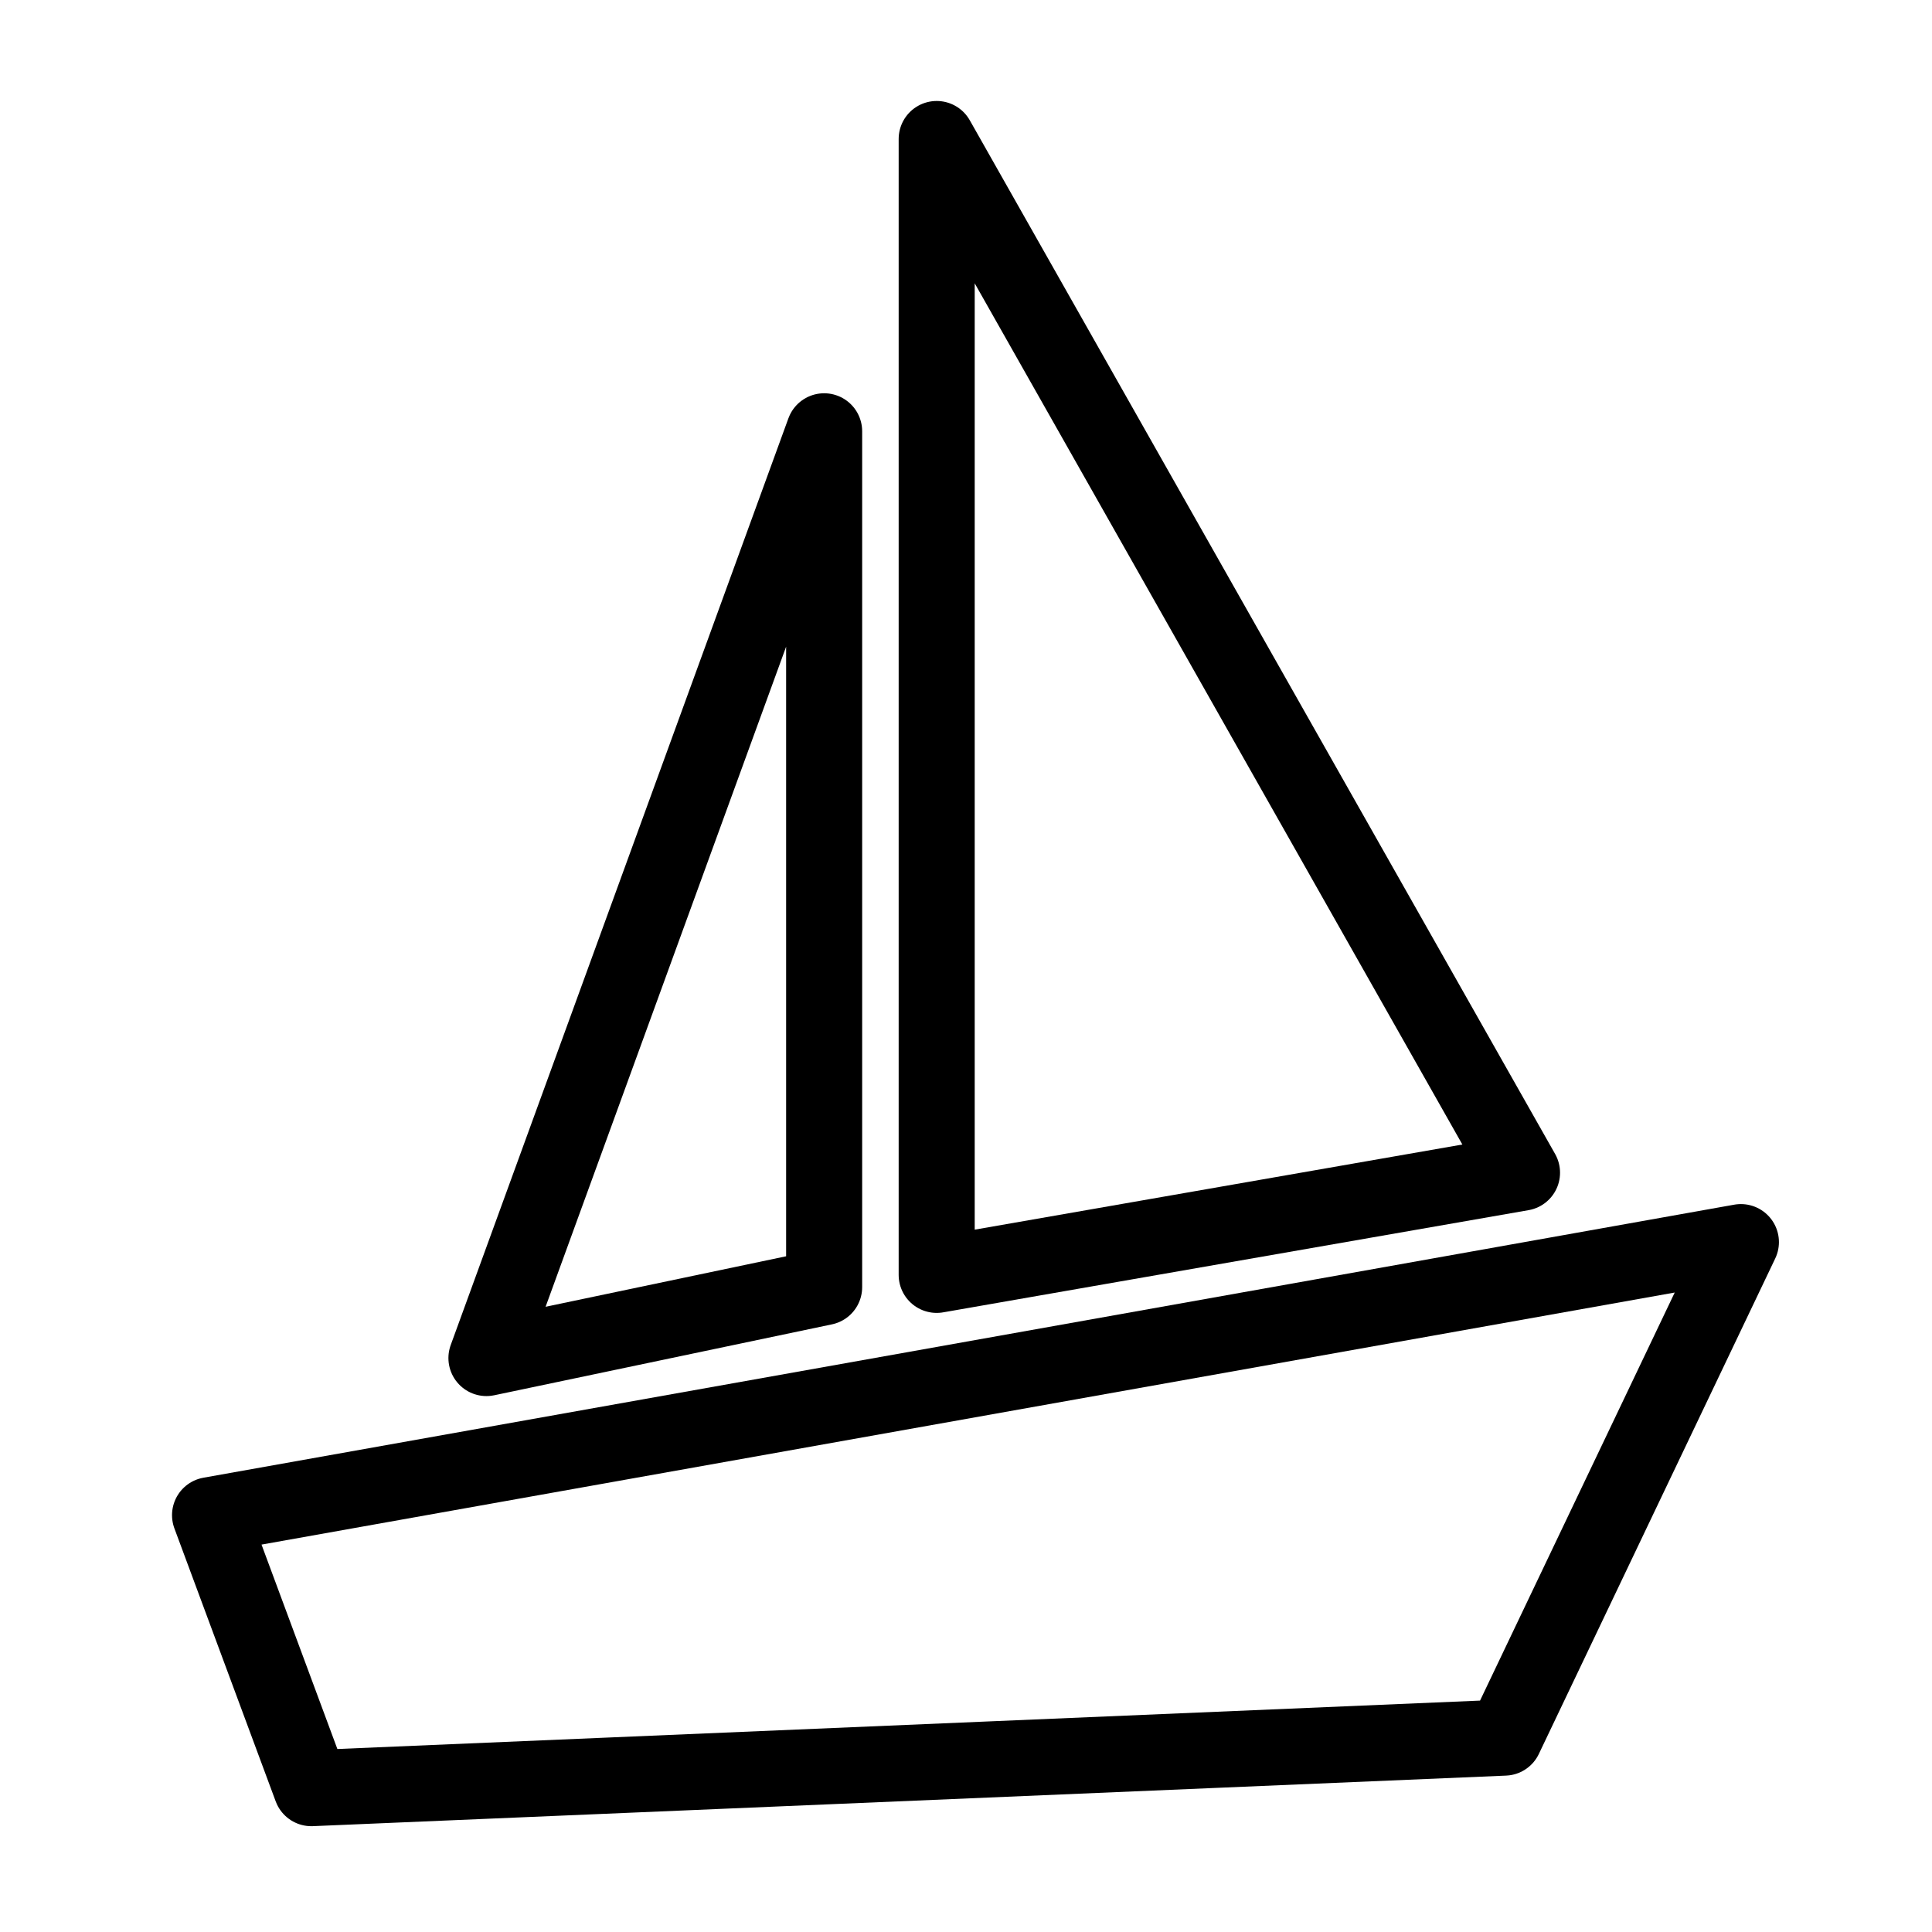 <?xml version="1.0" encoding="UTF-8"?>
<!-- The Best Svg Icon site in the world: iconSvg.co, Visit us! https://iconsvg.co -->
<svg width="800px" height="800px" version="1.1" viewBox="144 144 512 512" xmlns="http://www.w3.org/2000/svg">
 <g fill="none" stroke="#000000" stroke-linecap="round" stroke-linejoin="round" stroke-miterlimit="10" stroke-width="4">
  <path transform="matrix(5.038 0 0 5.038 148.09 148.09)" d="m90.764 64.526-12.435 26.065-62.763 2.659-5.329-14.361z"/>
  <path transform="matrix(5.038 0 0 5.038 148.09 148.09)" d="m48.46 6.5v59.75l30.79-5.375z"/>
  <path transform="matrix(5.038 0 0 5.038 148.09 148.09)" d="m42.54 21.875v45.02l-17.764 3.73z"/>
 </g>
</svg>
